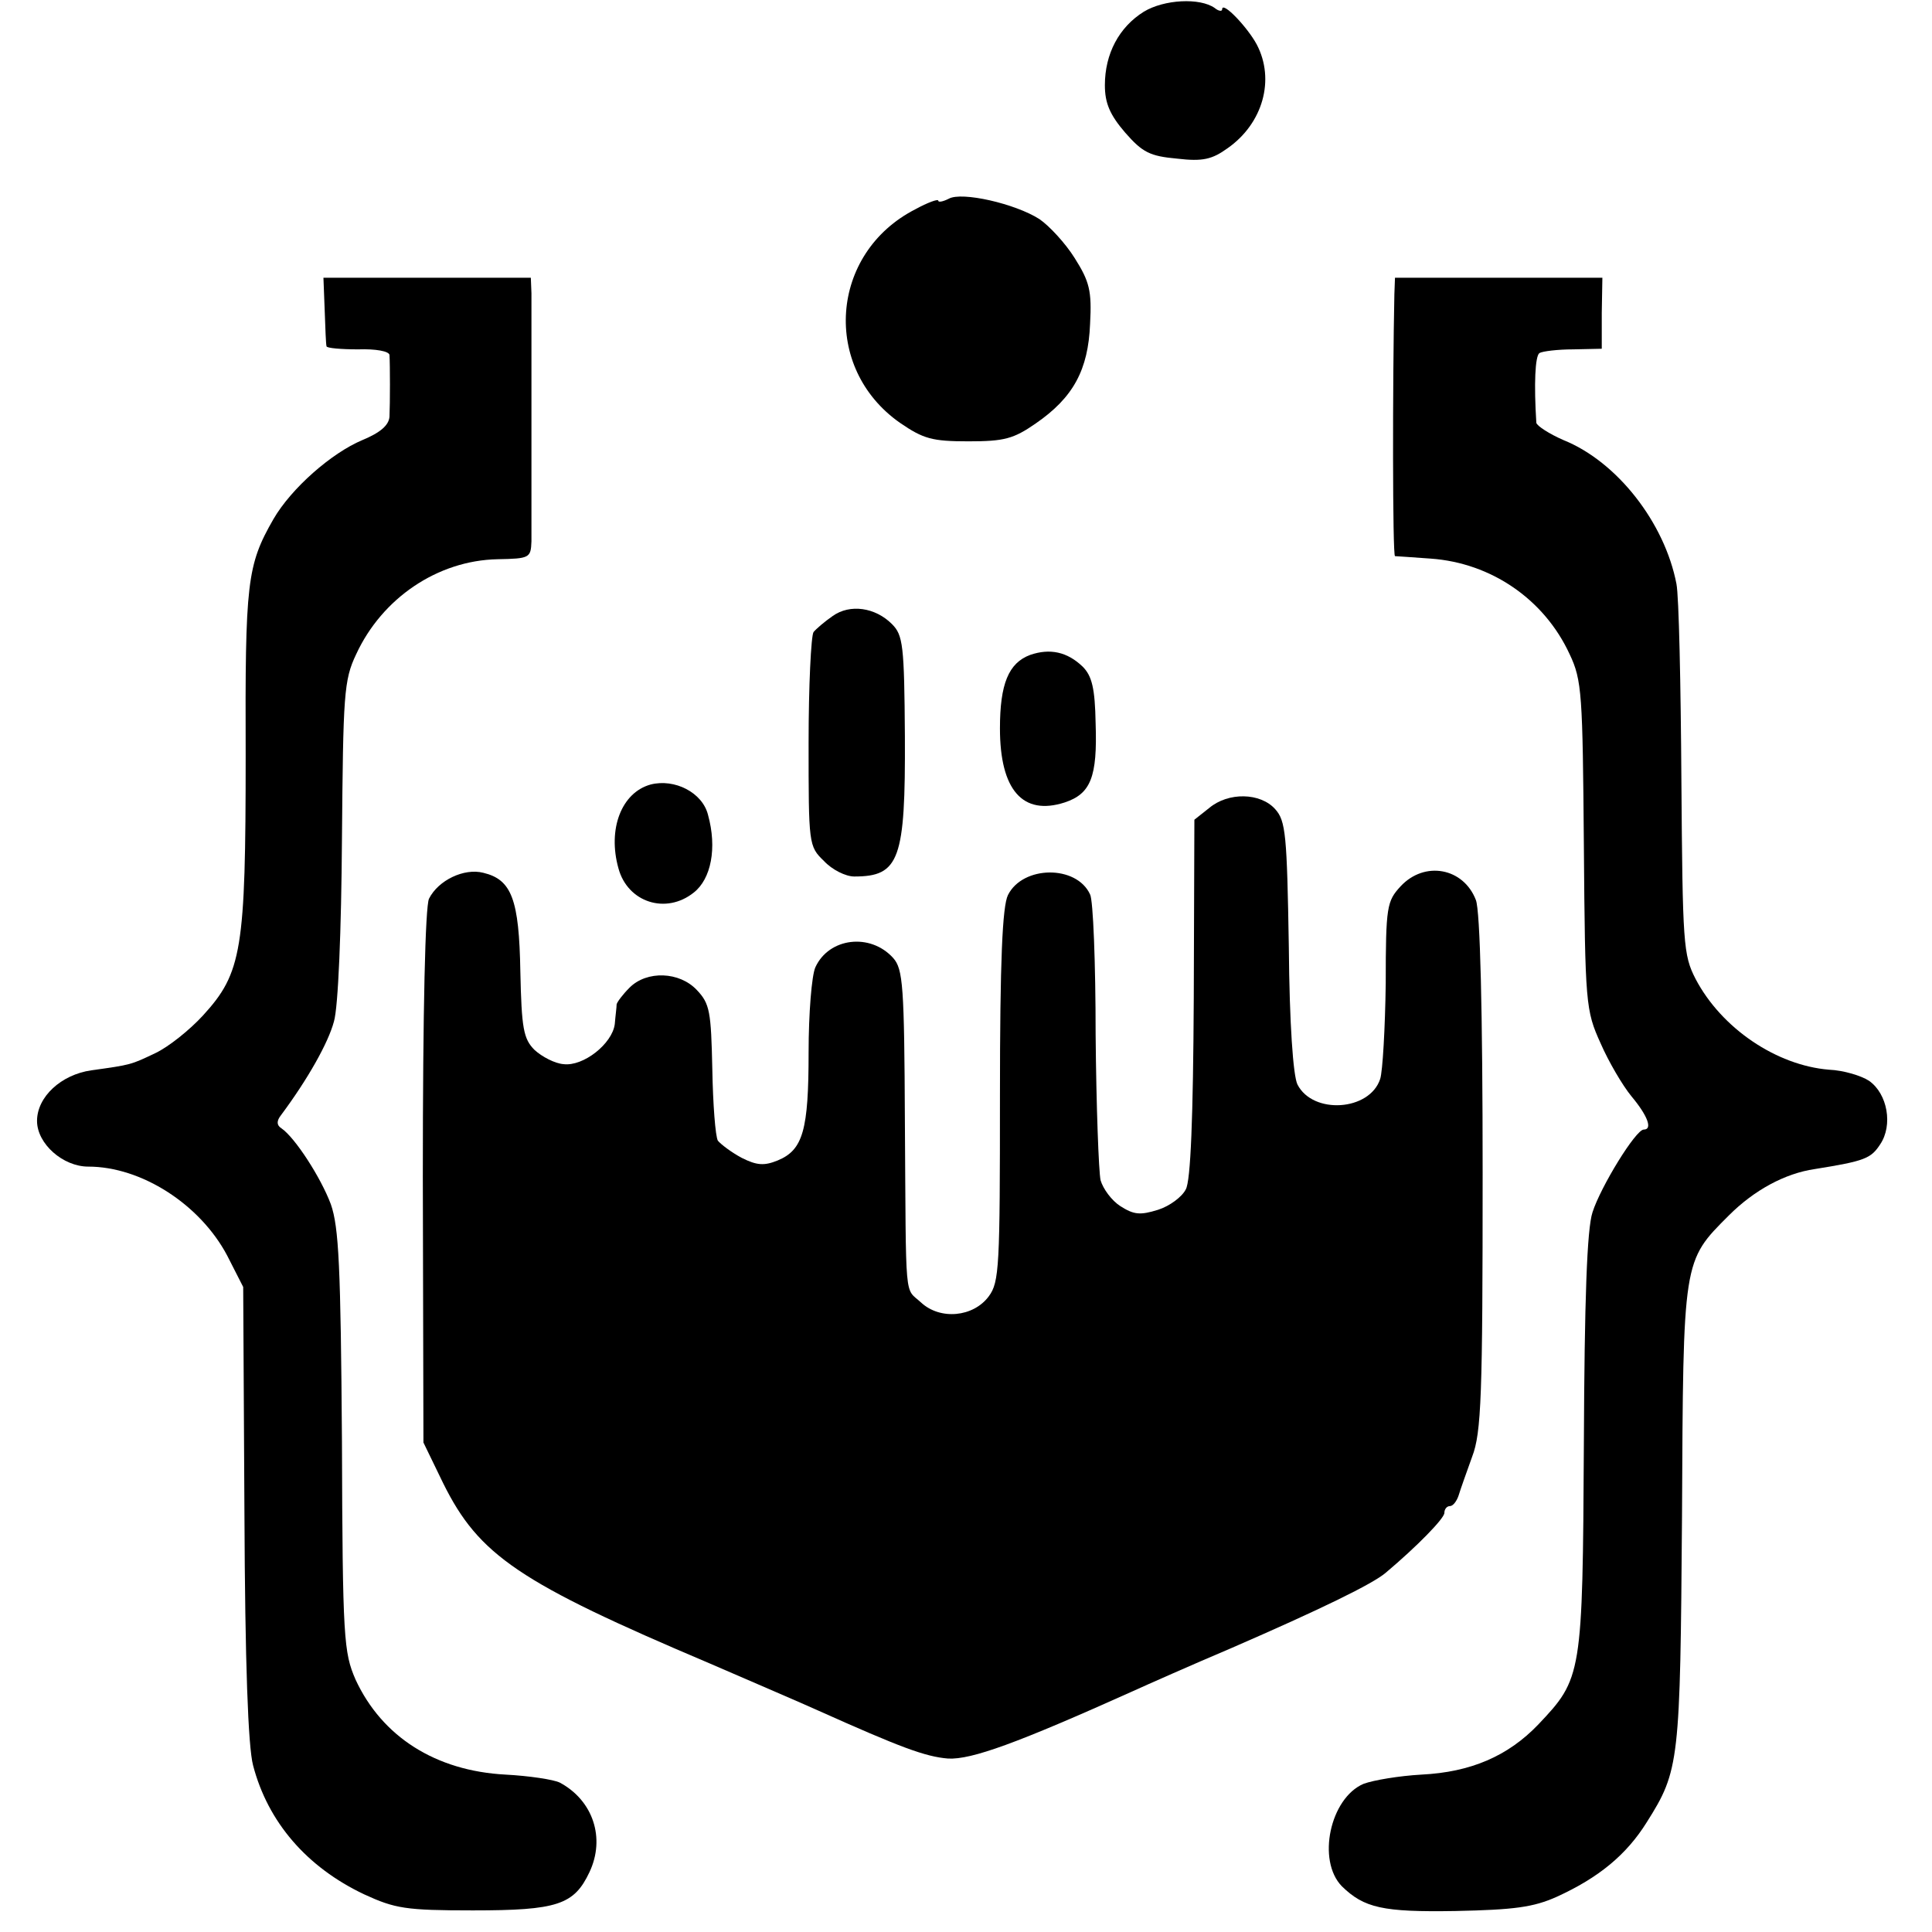<?xml version="1.0" standalone="no"?>
<!DOCTYPE svg PUBLIC "-//W3C//DTD SVG 20010904//EN"
 "http://www.w3.org/TR/2001/REC-SVG-20010904/DTD/svg10.dtd">
<svg version="1.0" xmlns="http://www.w3.org/2000/svg"
 width="313pt" height="313pt" viewBox="0 0 313 313"
 preserveAspectRatio="xMidYMid meet">
<g transform="translate(0,313) scale(0.1,-0.1)"
fill="#000000" stroke="none">
<path d="M1853 3111 c-40 -25 -63 -68 -63 -119 0 -29 8 -48 33 -77 28 -32 40
-38 84 -42 42 -5 57 -1 82 17 57 40 77 111 47 168 -15 28 -56 71 -56 57 0 -4
-6 -3 -12 2 -24 17 -82 14 -115 -6z"/>
<path d="M1537 2808 c-10 -5 -17 -6 -17 -3 0 3 -17 -3 -37 -14 -139 -71 -152
-257 -25 -346 38 -26 52 -30 111 -30 58 0 73 4 109 29 61 42 85 87 88 161 3
54 -1 69 -25 107 -15 24 -41 52 -57 63 -39 25 -126 45 -147 33z"/>
<path d="M526 2628 c1 -29 2 -56 3 -59 0 -3 24 -5 51 -5 29 1 50 -3 51 -9 1
-16 1 -78 0 -100 -1 -14 -15 -26 -44 -38 -50 -21 -115 -78 -144 -128 -43 -75
-46 -102 -45 -384 0 -314 -6 -351 -69 -420 -22 -24 -56 -51 -77 -61 -40 -19
-39 -19 -104 -28 -49 -7 -88 -43 -88 -82 0 -37 42 -74 83 -74 86 0 181 -61
225 -144 l26 -51 2 -365 c1 -246 6 -380 14 -410 24 -92 87 -165 180 -209 50
-23 67 -26 176 -26 137 0 164 9 189 62 26 55 6 116 -48 145 -10 5 -50 11 -88
13 -113 6 -200 61 -243 154 -19 44 -21 65 -22 386 -2 283 -5 347 -18 384 -16
43 -58 108 -80 123 -8 5 -8 12 -1 21 44 59 77 118 86 152 7 23 12 149 13 295
2 235 3 258 23 300 42 91 132 152 229 154 52 1 54 2 55 29 0 35 0 369 0 402
l-1 25 -168 0 -168 0 2 -52z"/>
<path d="M2259 2653 c-3 -142 -3 -423 1 -424 3 0 29 -2 58 -4 98 -7 184 -66
225 -155 20 -42 21 -65 23 -310 2 -257 3 -267 27 -320 13 -30 36 -69 50 -86
26 -31 35 -54 20 -54 -13 0 -70 -93 -83 -134 -9 -27 -13 -142 -14 -375 -2
-376 -3 -380 -74 -455 -49 -51 -109 -77 -189 -81 -36 -2 -78 -9 -94 -15 -54
-23 -76 -124 -35 -166 36 -35 66 -42 184 -40 95 2 126 6 164 23 68 31 113 68
146 121 53 84 54 97 57 496 2 417 1 412 76 487 41 41 91 68 139 75 81 13 91
17 106 40 21 31 12 82 -18 103 -12 8 -41 17 -65 18 -85 7 -174 67 -216 147
-20 39 -21 56 -23 322 -1 155 -4 298 -8 318 -19 99 -96 198 -183 233 -23 10
-43 23 -44 28 -4 63 -2 108 5 113 5 3 30 6 55 6 l46 1 0 58 1 57 -168 0 -168
0 -1 -27z"/>
<path d="M1349 2132 c-13 -9 -27 -21 -31 -26 -4 -6 -8 -87 -8 -179 0 -165 0
-168 25 -192 13 -14 35 -25 49 -25 73 0 83 27 82 227 -1 148 -3 164 -21 182
-27 27 -68 33 -96 13z"/>
<path d="M1669 2069 c-35 -13 -49 -47 -49 -119 0 -100 37 -142 105 -120 42 14
53 41 50 128 -1 57 -6 77 -21 92 -25 24 -53 30 -85 19z"/>
<path d="M1054 1859 c-47 -13 -70 -72 -52 -136 15 -55 77 -75 122 -39 28 22
38 72 23 126 -9 36 -54 59 -93 49z"/>
<path d="M1959 1821 l-24 -19 -1 -289 c-1 -193 -5 -297 -13 -310 -6 -12 -26
-27 -45 -33 -29 -9 -39 -8 -61 6 -14 9 -28 28 -32 42 -3 14 -7 120 -8 236 0
116 -4 218 -9 227 -22 48 -109 47 -133 -1 -9 -18 -13 -106 -13 -325 0 -277 -1
-302 -18 -325 -25 -34 -79 -39 -110 -10 -27 25 -24 -6 -26 292 -1 221 -3 248
-19 266 -37 41 -104 33 -126 -15 -6 -13 -11 -75 -11 -138 0 -126 -9 -158 -50
-175 -22 -9 -34 -8 -58 4 -17 9 -34 22 -39 28 -4 7 -8 59 -9 116 -2 93 -4 106
-25 128 -28 30 -81 32 -109 4 -11 -11 -20 -23 -21 -27 0 -5 -2 -19 -3 -32 -4
-32 -51 -69 -83 -65 -14 1 -35 12 -47 23 -18 18 -21 35 -23 127 -2 117 -14
149 -60 160 -31 8 -73 -12 -88 -42 -6 -13 -10 -177 -10 -451 l1 -430 32 -66
c58 -117 123 -161 432 -292 74 -32 153 -66 175 -76 134 -60 174 -75 211 -78
38 -2 112 25 299 109 22 10 94 42 160 70 145 63 229 104 250 122 51 43 95 88
95 97 0 6 4 11 9 11 5 0 11 8 14 17 3 10 13 38 22 63 15 39 17 99 17 460 0
261 -4 425 -11 442 -20 52 -83 64 -122 22 -22 -24 -24 -32 -24 -157 -1 -73 -5
-143 -9 -155 -17 -52 -109 -58 -134 -9 -7 14 -13 99 -14 223 -3 182 -5 204
-22 223 -24 27 -76 28 -107 2z"/>
</g>
</svg>
